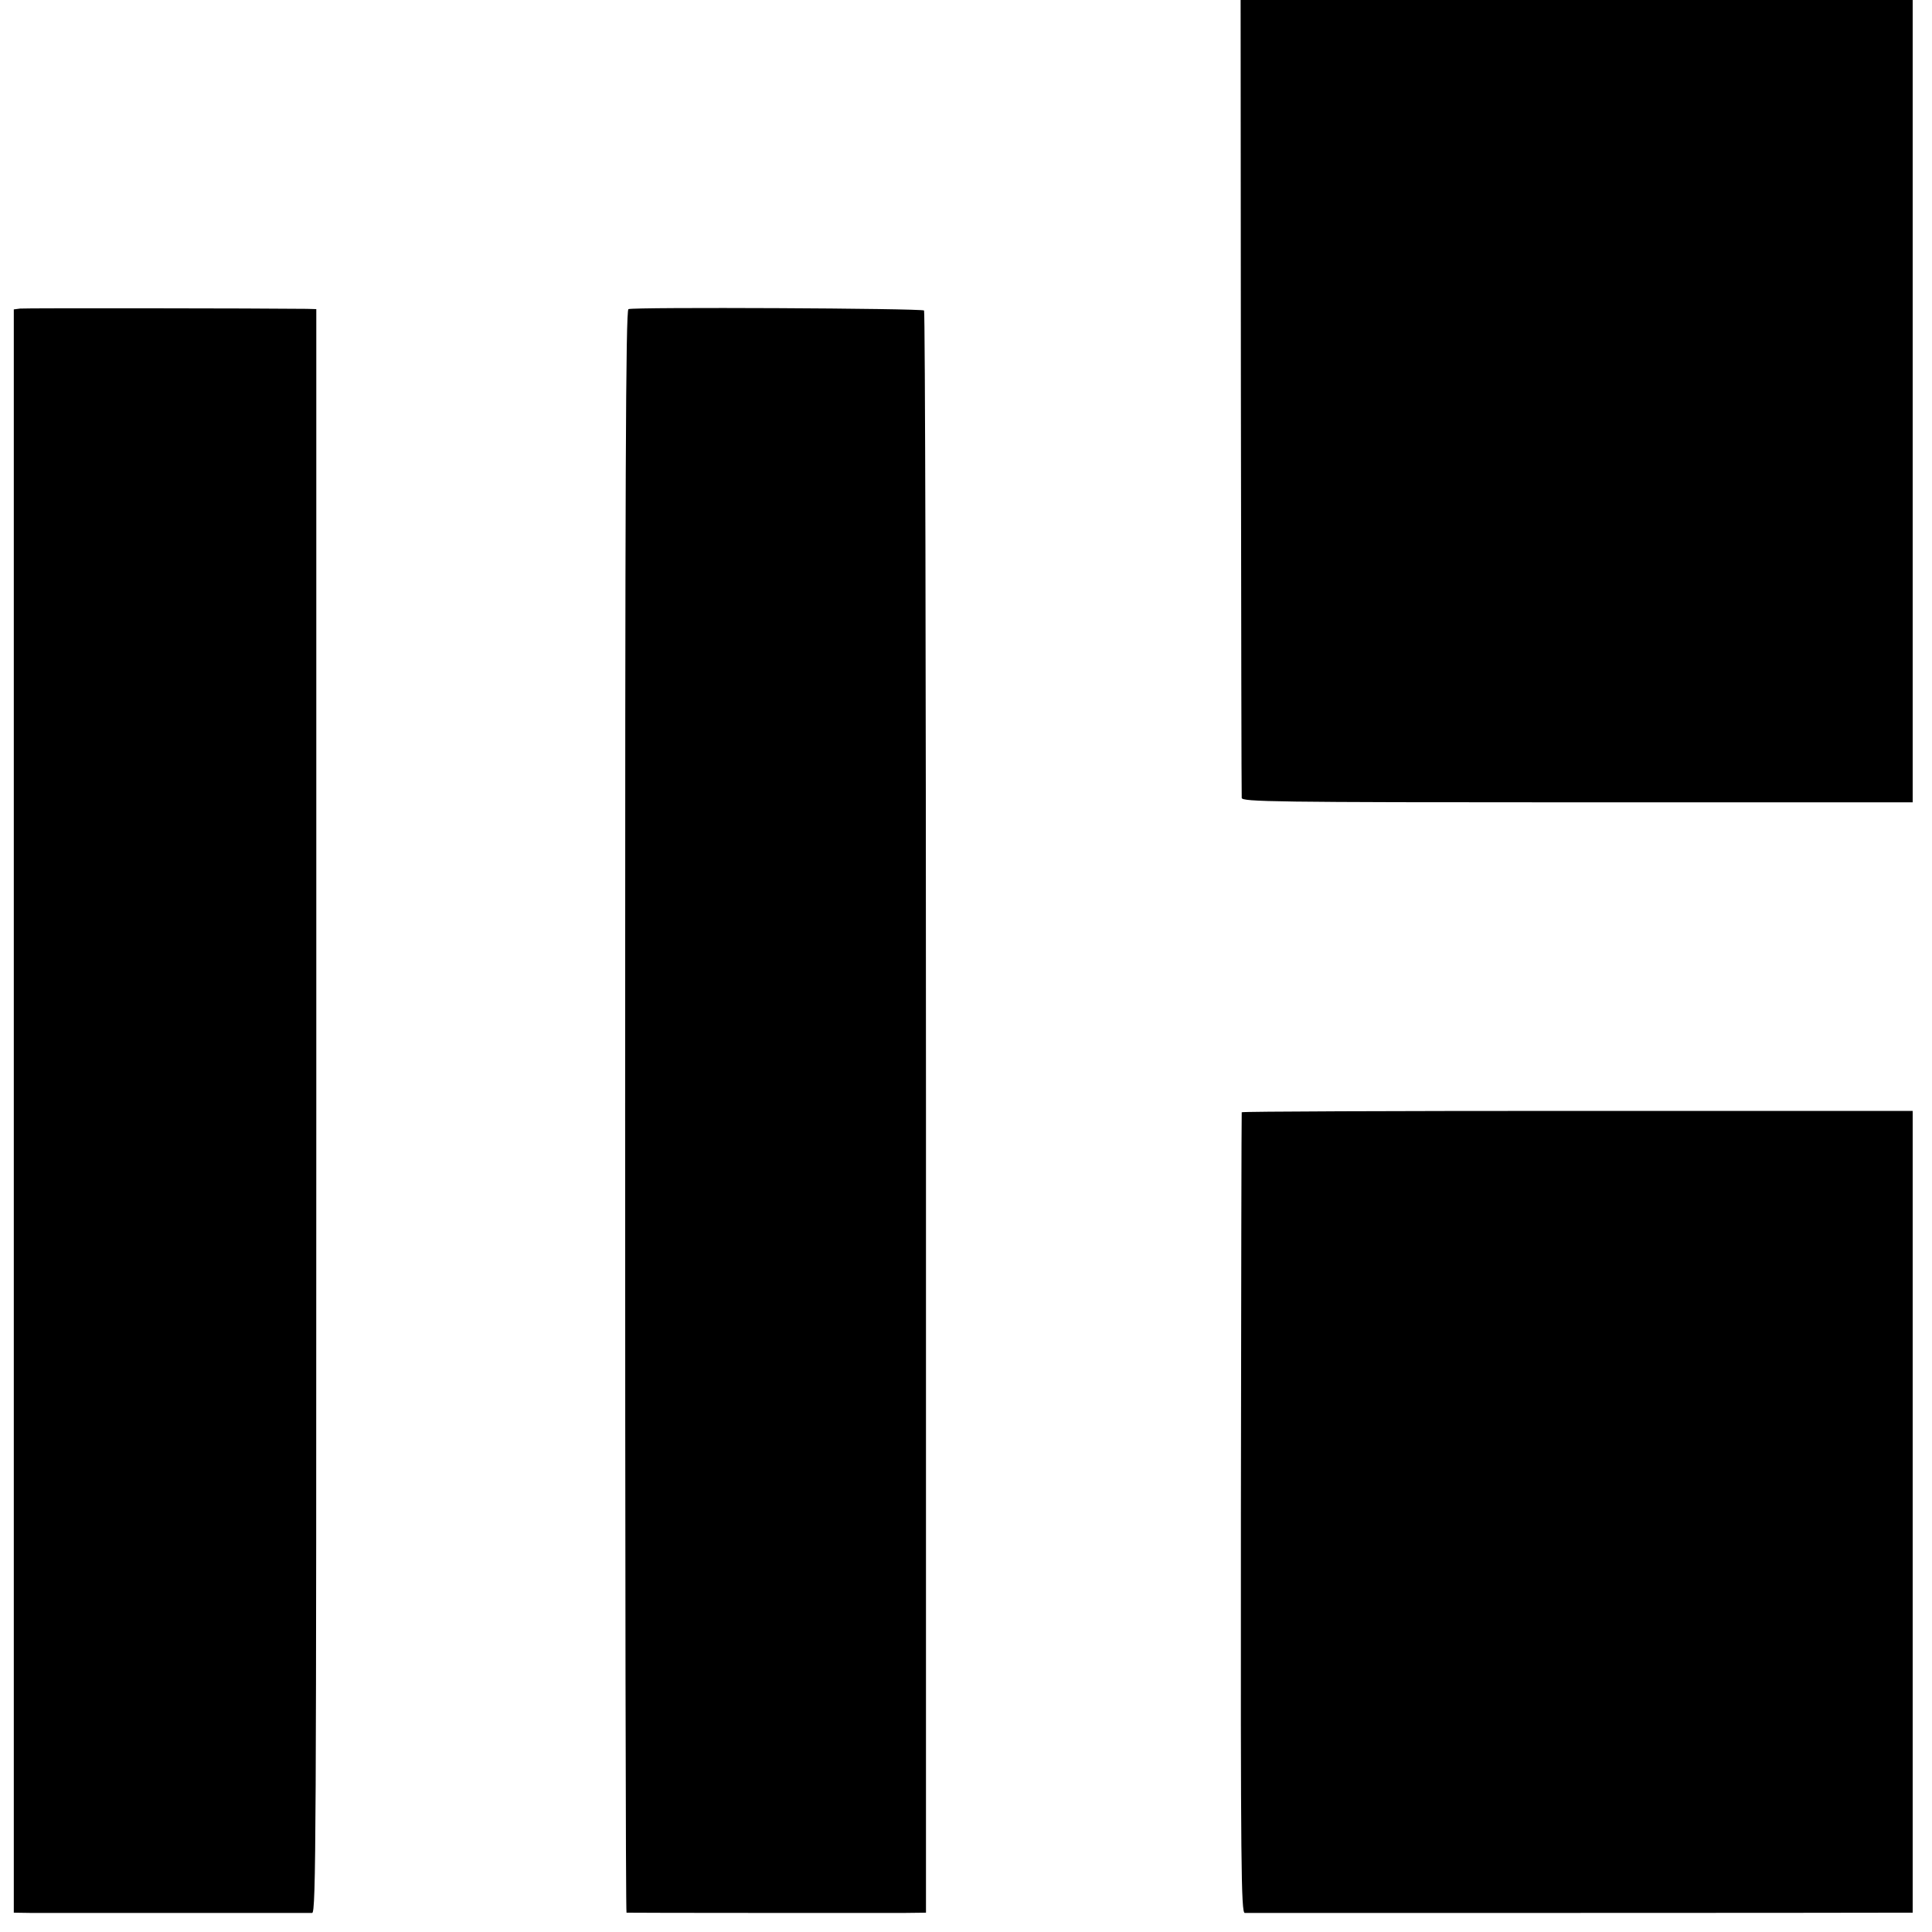 <?xml version="1.0" standalone="no"?>
<!DOCTYPE svg PUBLIC "-//W3C//DTD SVG 20010904//EN"
 "http://www.w3.org/TR/2001/REC-SVG-20010904/DTD/svg10.dtd">
<svg version="1.0" xmlns="http://www.w3.org/2000/svg"
 width="700pt" height="700pt" viewBox="0 0 700 700"
 preserveAspectRatio="xMidYMid meet">
<g transform="translate(0,700) scale(0.1,-0.1)"
fill="#000000" stroke="none">
<path d="M4496 5563 c1 -791 2 -1445 3 -1454 1 -14 115 -16 1216 -16 l1215 0
0 1454 0 1453 -1218 0 -1217 0 1 -1437z"/>
<path d="M73 5882 l-23 -3 0 -2905 0 -2904 68 -1 c84 0 991 0 1013 0 14 1 15
272 15 2906 l0 2905 -35 1 c-162 2 -1021 3 -1038 1z"/>
<path d="M2277 5880 c-10 -4 -12 -617 -12 -2907 0 -1597 2 -2903 5 -2903 7 -1
902 -1 1000 -1 l85 1 0 2899 c0 1595 -3 2902 -7 2906 -8 8 -1052 13 -1071 5z"/>
<path d="M4499 2970 c-1 -3 -2 -656 -3 -1452 -1 -1282 1 -1448 14 -1449 17 0
2272 0 2363 1 l57 0 0 1453 0 1452 -1215 0 c-668 0 -1216 -2 -1216 -5z"/>
</g>
</svg>
